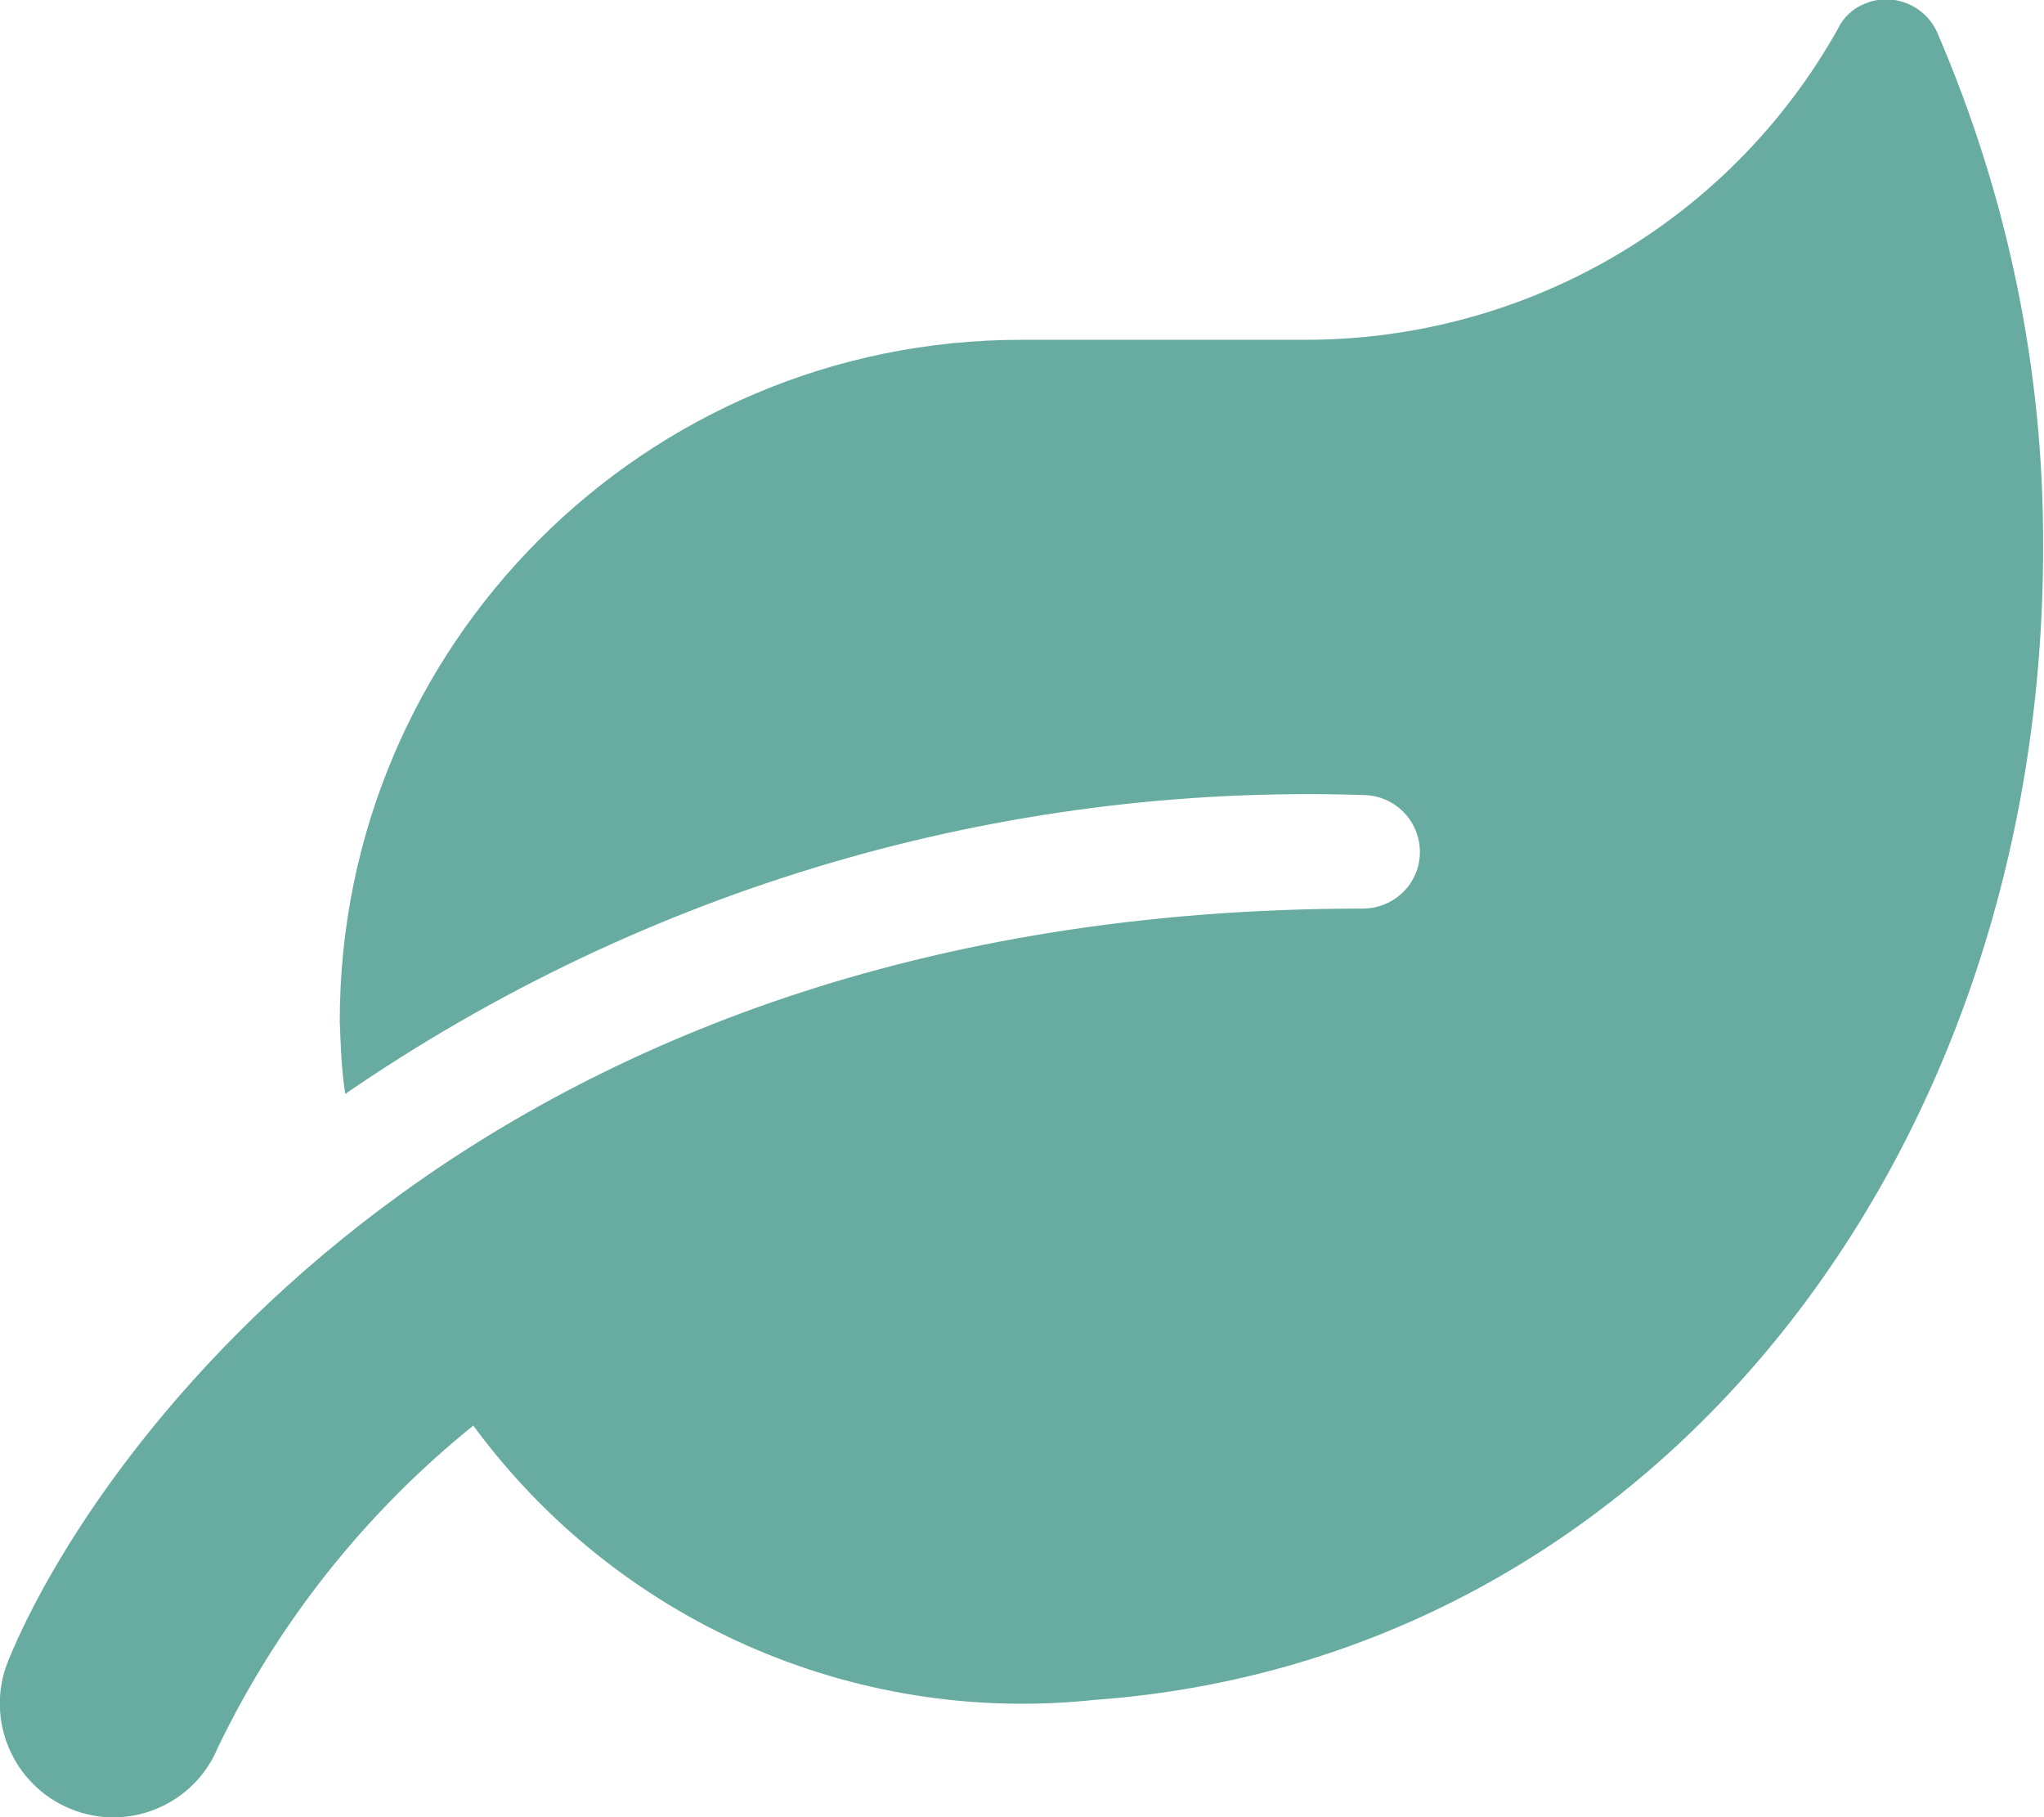 <?xml version="1.0" encoding="utf-8"?>
<!-- Generator: Adobe Illustrator 26.4.1, SVG Export Plug-In . SVG Version: 6.00 Build 0)  -->
<svg version="1.1" id="Capa_1" xmlns="http://www.w3.org/2000/svg" xmlns:xlink="http://www.w3.org/1999/xlink" x="0px" y="0px"
	 viewBox="0 0 22.5 20" style="enable-background:new 0 0 22.5 20;" xml:space="preserve">
<style type="text/css">
	.st0{fill:#67ABA1;}
</style>
<path id="Icon_awesome-leaf" class="st0" d="M21.33,0.37c-0.13-0.31-0.49-0.46-0.8-0.33c-0.13,0.05-0.24,0.15-0.3,0.28
	c-1.19,2.12-3.43,3.42-5.86,3.42h-3.13c-4.14,0-7.5,3.36-7.5,7.5c0.01,0.27,0.02,0.54,0.06,0.8C7.09,9.78,11.01,8.62,15,8.75
	c0.35,0,0.63,0.28,0.63,0.63C15.63,9.72,15.35,10,15,10l0,0c-9.82,0-13.99,6.02-14.91,8.28c-0.26,0.64,0.05,1.37,0.69,1.63
	c0.64,0.26,1.36-0.05,1.62-0.68c0.66-1.37,1.62-2.58,2.81-3.54c1.58,2.15,4.18,3.3,6.83,3.02c6.13-0.44,10.45-5.95,10.45-12.68
	C22.5,4.08,22.1,2.16,21.33,0.37z"/>
</svg>
